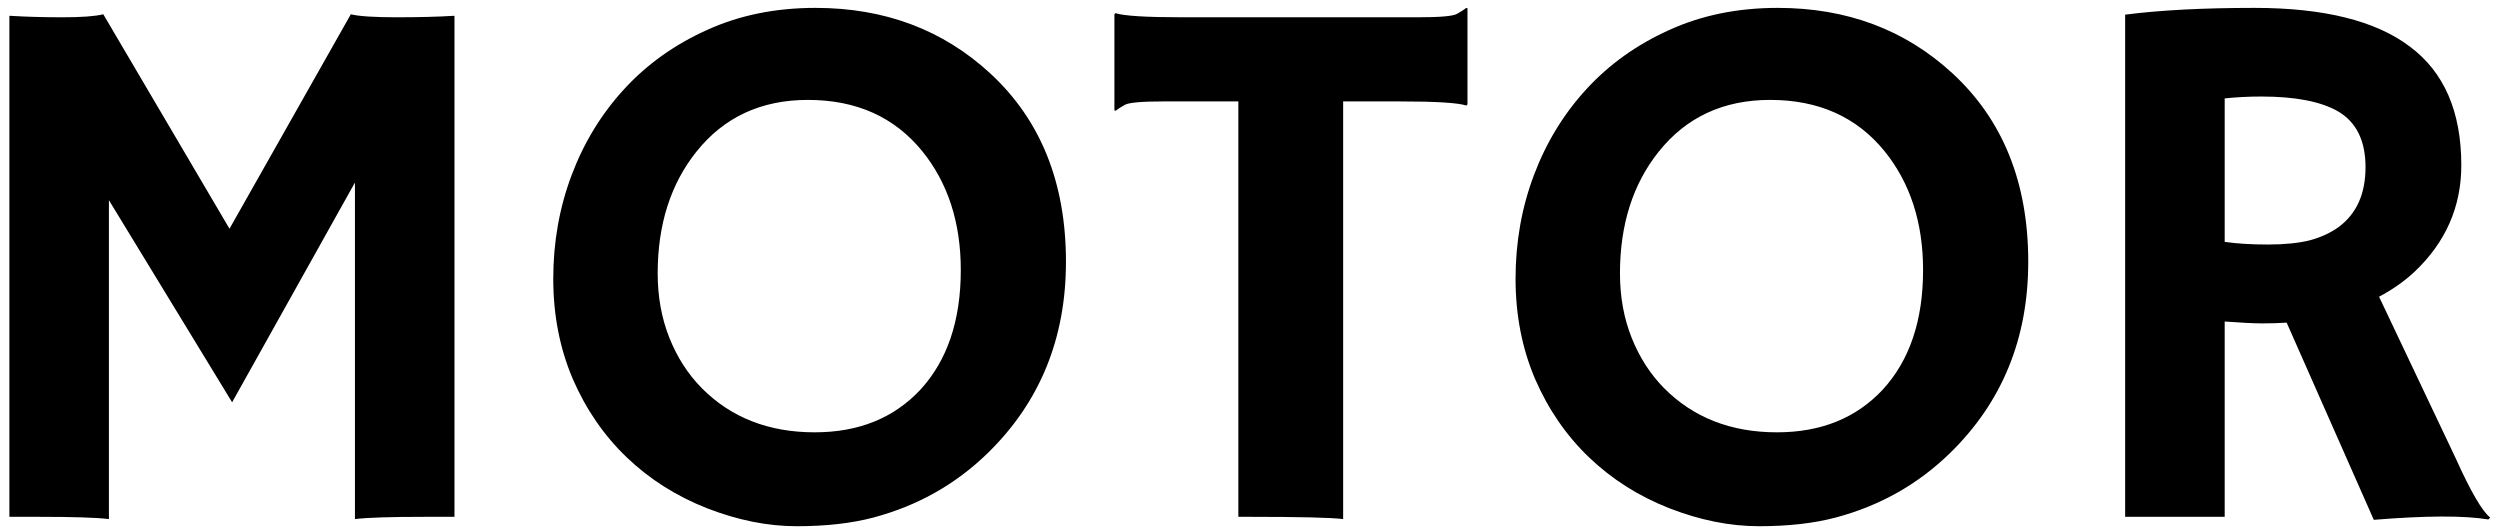 <svg xmlns="http://www.w3.org/2000/svg" width="208" height="44" viewBox="0 0 208 44" fill="none"><path d="M9.062 43.188C8.062 43.062 6.135 43 3.281 43H0.781V1.312C2.115 1.396 3.583 1.438 5.188 1.438C6.792 1.438 7.927 1.354 8.594 1.188L19.094 19.031L29.188 1.188C29.854 1.354 31.125 1.438 33 1.438C34.875 1.438 36.479 1.396 37.812 1.312V43H35.312C32.458 43 30.531 43.062 29.531 43.188V15.188L19.312 33.469L9.062 16.656V43.188ZM52.156 38.062C50.26 36.25 48.76 34.073 47.656 31.531C46.573 28.99 46.031 26.208 46.031 23.188C46.031 20.146 46.542 17.271 47.562 14.562C48.583 11.854 50.042 9.469 51.938 7.406C53.833 5.344 56.125 3.708 58.812 2.5C61.5 1.271 64.51 0.656 67.844 0.656C73.594 0.656 78.438 2.469 82.375 6.094C86.583 9.969 88.688 15.198 88.688 21.781C88.688 28.156 86.521 33.458 82.188 37.688C79.521 40.292 76.344 42.083 72.656 43.062C70.844 43.542 68.719 43.781 66.281 43.781C63.865 43.781 61.375 43.281 58.812 42.281C56.271 41.281 54.052 39.875 52.156 38.062ZM54.719 22.75C54.719 24.688 55.042 26.469 55.688 28.094C56.333 29.719 57.229 31.115 58.375 32.281C60.812 34.74 63.948 35.969 67.781 35.969C71.427 35.969 74.354 34.792 76.562 32.438C78.812 30 79.938 26.677 79.938 22.469C79.938 18.51 78.865 15.208 76.719 12.562C74.406 9.729 71.24 8.312 67.219 8.312C63.323 8.312 60.229 9.75 57.938 12.625C55.792 15.312 54.719 18.688 54.719 22.75ZM111.75 43.188C110.75 43.062 108.177 43 104.031 43H103.031V8.438H96.844C95.01 8.438 93.927 8.531 93.594 8.719C93.26 8.906 93 9.073 92.812 9.219L92.719 9.188V1.188L92.812 1.094C93.5 1.323 95.354 1.438 98.375 1.438H117.969C119.802 1.438 120.885 1.344 121.219 1.156C121.552 0.969 121.812 0.802 122 0.656L122.094 0.688V8.688L122 8.781C121.312 8.552 119.458 8.438 116.438 8.438H111.75V43.188ZM132.219 38.062C130.323 36.25 128.823 34.073 127.719 31.531C126.635 28.99 126.094 26.208 126.094 23.188C126.094 20.146 126.604 17.271 127.625 14.562C128.646 11.854 130.104 9.469 132 7.406C133.896 5.344 136.188 3.708 138.875 2.5C141.562 1.271 144.573 0.656 147.906 0.656C153.656 0.656 158.5 2.469 162.438 6.094C166.646 9.969 168.75 15.198 168.75 21.781C168.75 28.156 166.583 33.458 162.25 37.688C159.583 40.292 156.406 42.083 152.719 43.062C150.906 43.542 148.781 43.781 146.344 43.781C143.927 43.781 141.438 43.281 138.875 42.281C136.333 41.281 134.115 39.875 132.219 38.062ZM134.781 22.75C134.781 24.688 135.104 26.469 135.75 28.094C136.396 29.719 137.292 31.115 138.438 32.281C140.875 34.74 144.01 35.969 147.844 35.969C151.49 35.969 154.417 34.792 156.625 32.438C158.875 30 160 26.677 160 22.469C160 18.51 158.927 15.208 156.781 12.562C154.469 9.729 151.302 8.312 147.281 8.312C143.385 8.312 140.292 9.75 138 12.625C135.854 15.312 134.781 18.688 134.781 22.75ZM190.25 26.844C189.625 26.885 188.958 26.906 188.25 26.906C187.542 26.906 186.49 26.854 185.094 26.75V43H176.812V1.219C179.729 0.844 183.312 0.656 187.562 0.656C193.354 0.656 197.667 1.729 200.5 3.875C203.354 6 204.781 9.292 204.781 13.75C204.781 17.208 203.479 20.167 200.875 22.625C200.021 23.417 199.042 24.104 197.938 24.688L204.312 38.125C205.562 40.896 206.521 42.542 207.188 43.062L207.031 43.219C205.01 42.885 201.833 42.896 197.5 43.25L190.25 26.844ZM188.156 8.031C187.094 8.031 186.073 8.083 185.094 8.188V20.125C186.115 20.271 187.312 20.344 188.688 20.344C190.062 20.344 191.219 20.229 192.156 20C193.094 19.75 193.906 19.375 194.594 18.875C196.073 17.771 196.812 16.115 196.812 13.906C196.812 11.698 196.042 10.146 194.5 9.25C193.062 8.438 190.948 8.031 188.156 8.031Z" fill="black"></path></svg>